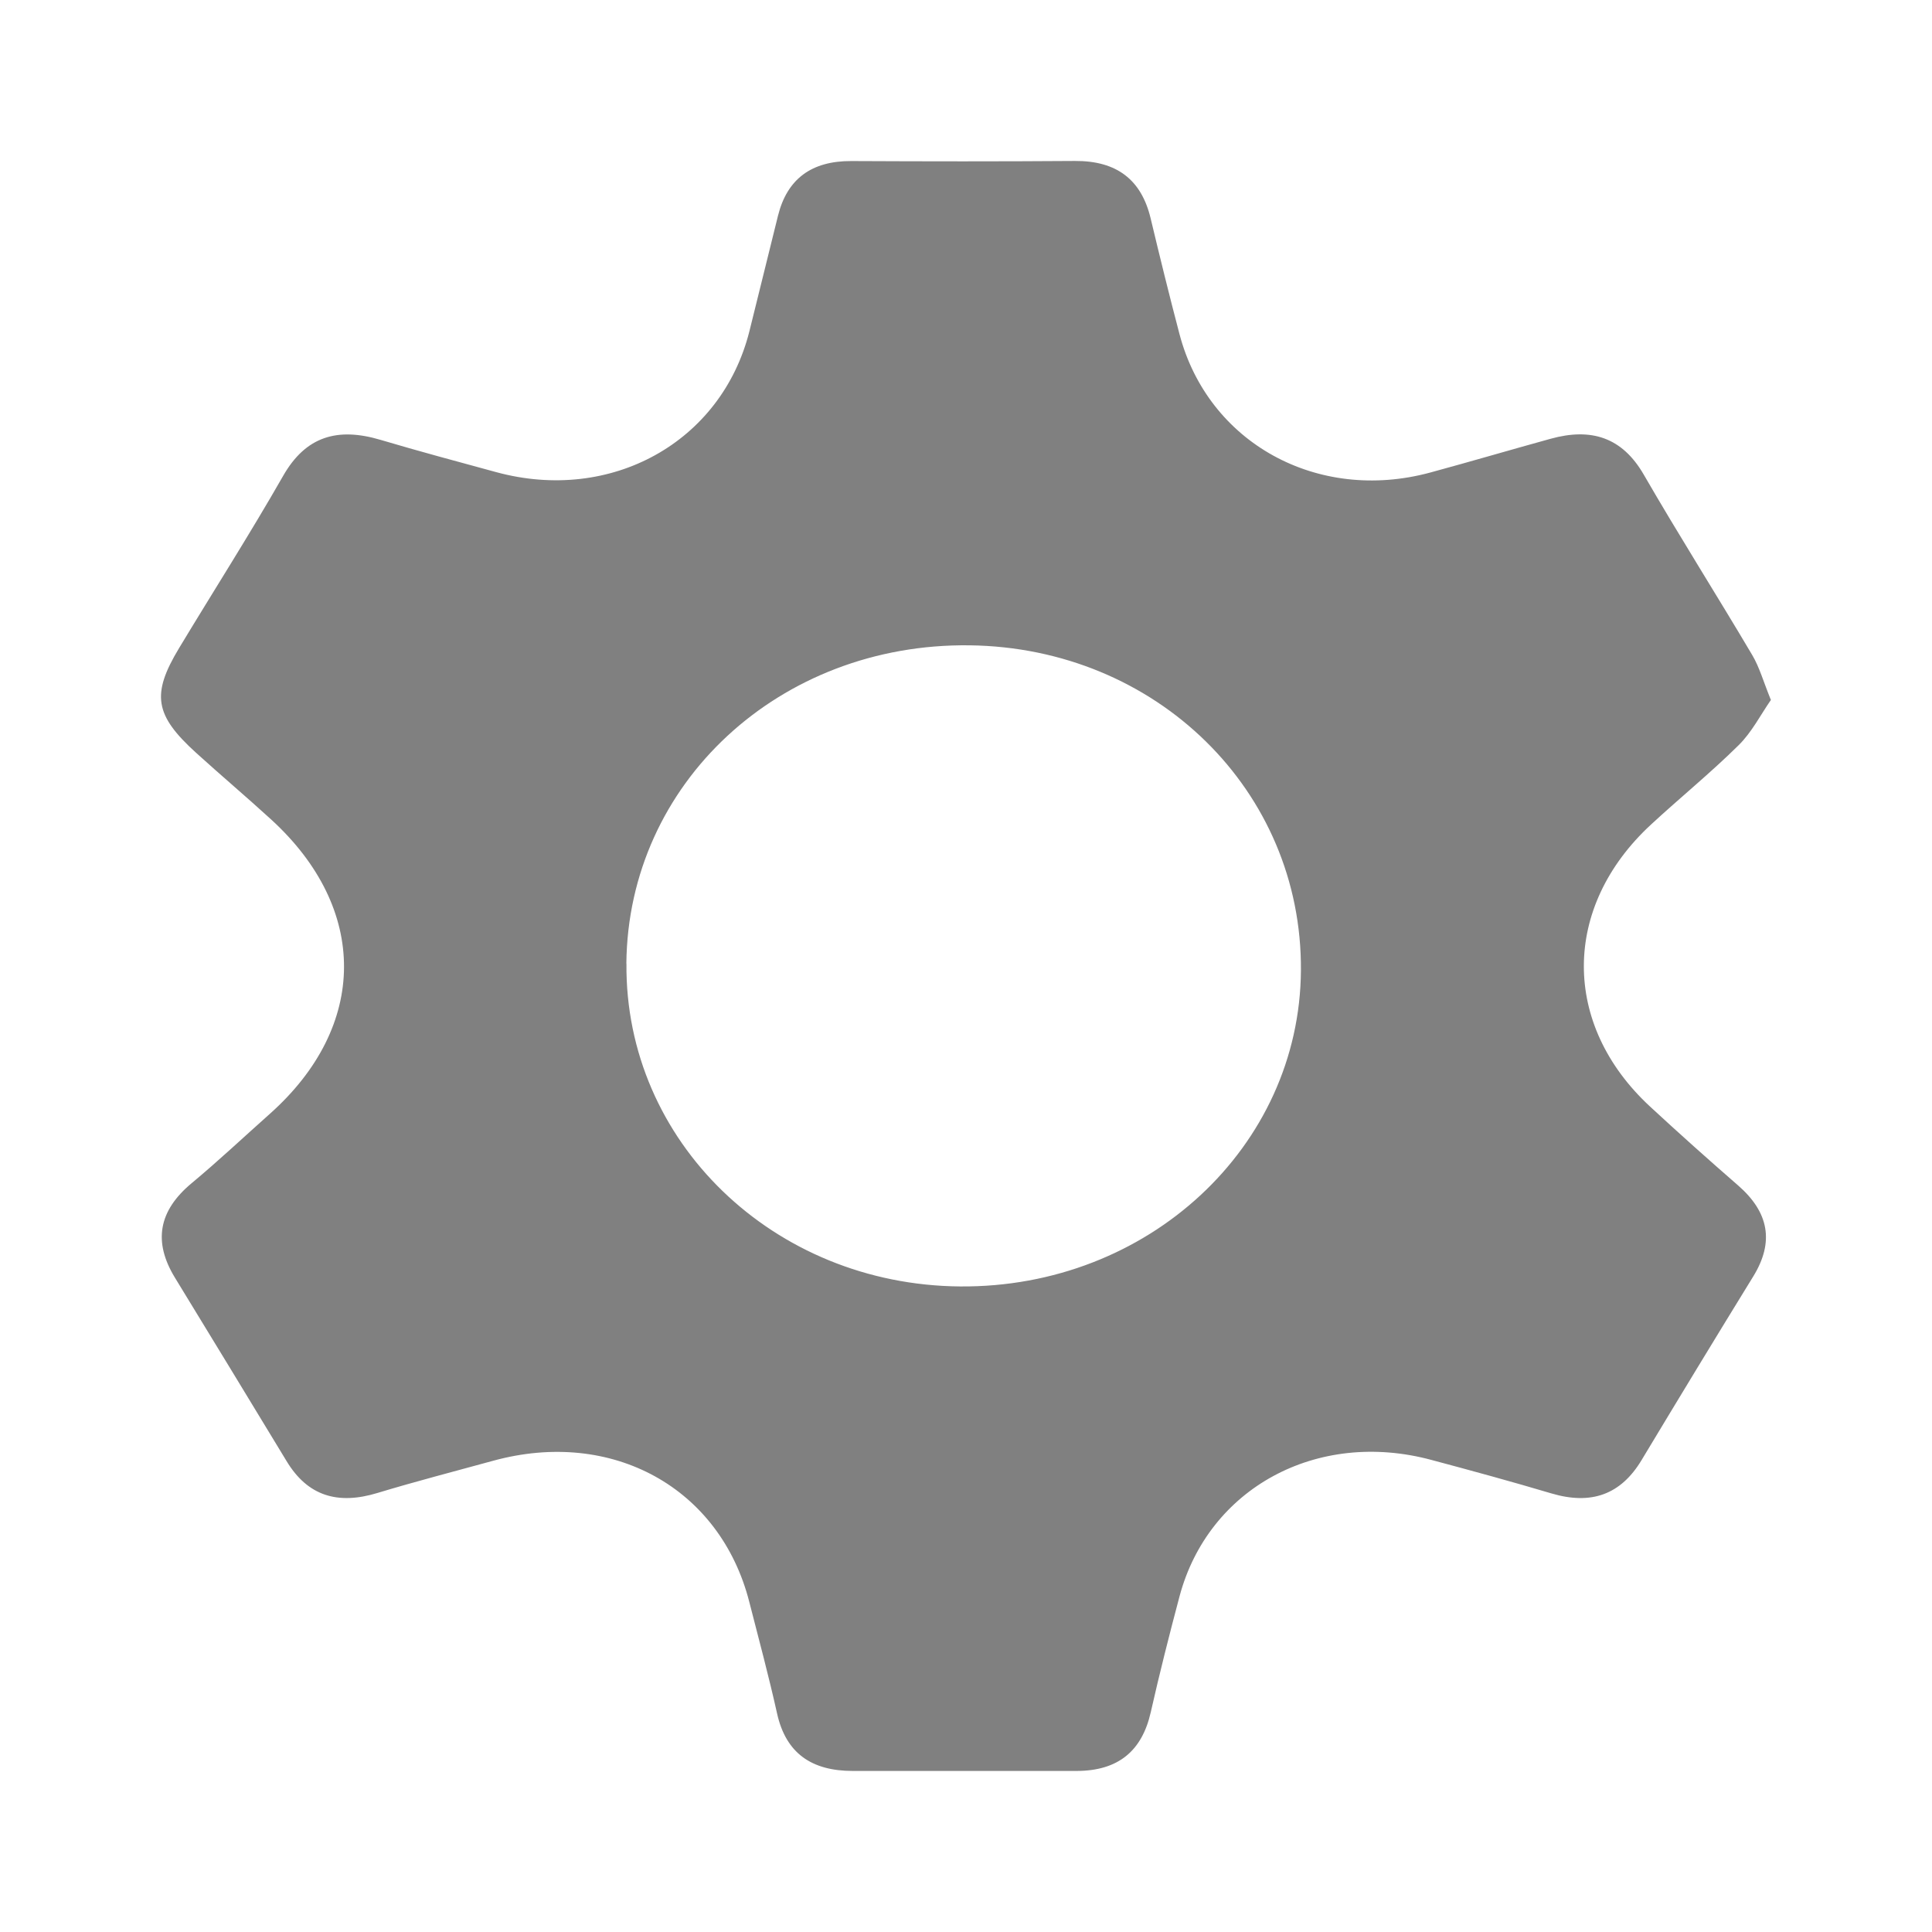 <svg width="64" height="64" viewBox="0 0 64 64" fill="none" xmlns="http://www.w3.org/2000/svg">
<path d="M58.66 23.192C58.318 23.685 58.031 24.256 57.592 24.688C56.666 25.603 55.648 26.43 54.691 27.315C51.737 30.046 51.725 33.94 54.66 36.656C55.617 37.541 56.592 38.413 57.577 39.269C58.592 40.154 58.784 41.134 58.08 42.281C56.836 44.301 55.605 46.331 54.382 48.363C53.694 49.51 52.716 49.864 51.392 49.471C50.07 49.078 48.74 48.715 47.41 48.36C43.626 47.345 40.03 49.295 39.073 52.882C38.734 54.158 38.41 55.437 38.12 56.721C37.829 58.003 37.045 58.665 35.653 58.665C33.184 58.665 30.718 58.665 28.249 58.665C26.882 58.665 26.036 58.076 25.743 56.768C25.468 55.53 25.138 54.302 24.823 53.073C23.857 49.284 20.279 47.31 16.338 48.389C15.057 48.741 13.77 49.073 12.502 49.457C11.19 49.856 10.193 49.559 9.495 48.404C8.267 46.375 7.029 44.348 5.795 42.325C5.069 41.137 5.248 40.111 6.347 39.196C7.236 38.456 8.076 37.665 8.94 36.896C12.199 33.993 12.218 30.101 8.977 27.142C8.162 26.397 7.316 25.682 6.498 24.94C5.122 23.691 5.008 23.004 5.93 21.473C7.079 19.567 8.279 17.69 9.381 15.761C10.131 14.45 11.181 14.148 12.603 14.57C13.875 14.948 15.156 15.291 16.437 15.64C20.246 16.676 23.897 14.646 24.823 10.98C25.144 9.702 25.453 8.42 25.773 7.142C26.076 5.93 26.878 5.329 28.203 5.335C30.672 5.347 33.138 5.35 35.607 5.332C37.002 5.323 37.811 5.96 38.116 7.232C38.422 8.514 38.737 9.796 39.073 11.071C40.021 14.67 43.635 16.664 47.373 15.655C48.703 15.294 50.027 14.904 51.354 14.538C52.712 14.159 53.737 14.485 54.453 15.725C55.614 17.734 56.861 19.699 58.043 21.696C58.287 22.107 58.416 22.582 58.666 23.195L58.66 23.192ZM20.752 31.92C20.699 37.805 25.616 42.565 31.805 42.615C38.024 42.665 43.055 37.999 43.095 32.145C43.135 26.195 38.308 21.456 32.122 21.377C25.823 21.297 20.804 25.949 20.749 31.92H20.752Z" fill="grey"/>
</svg>
